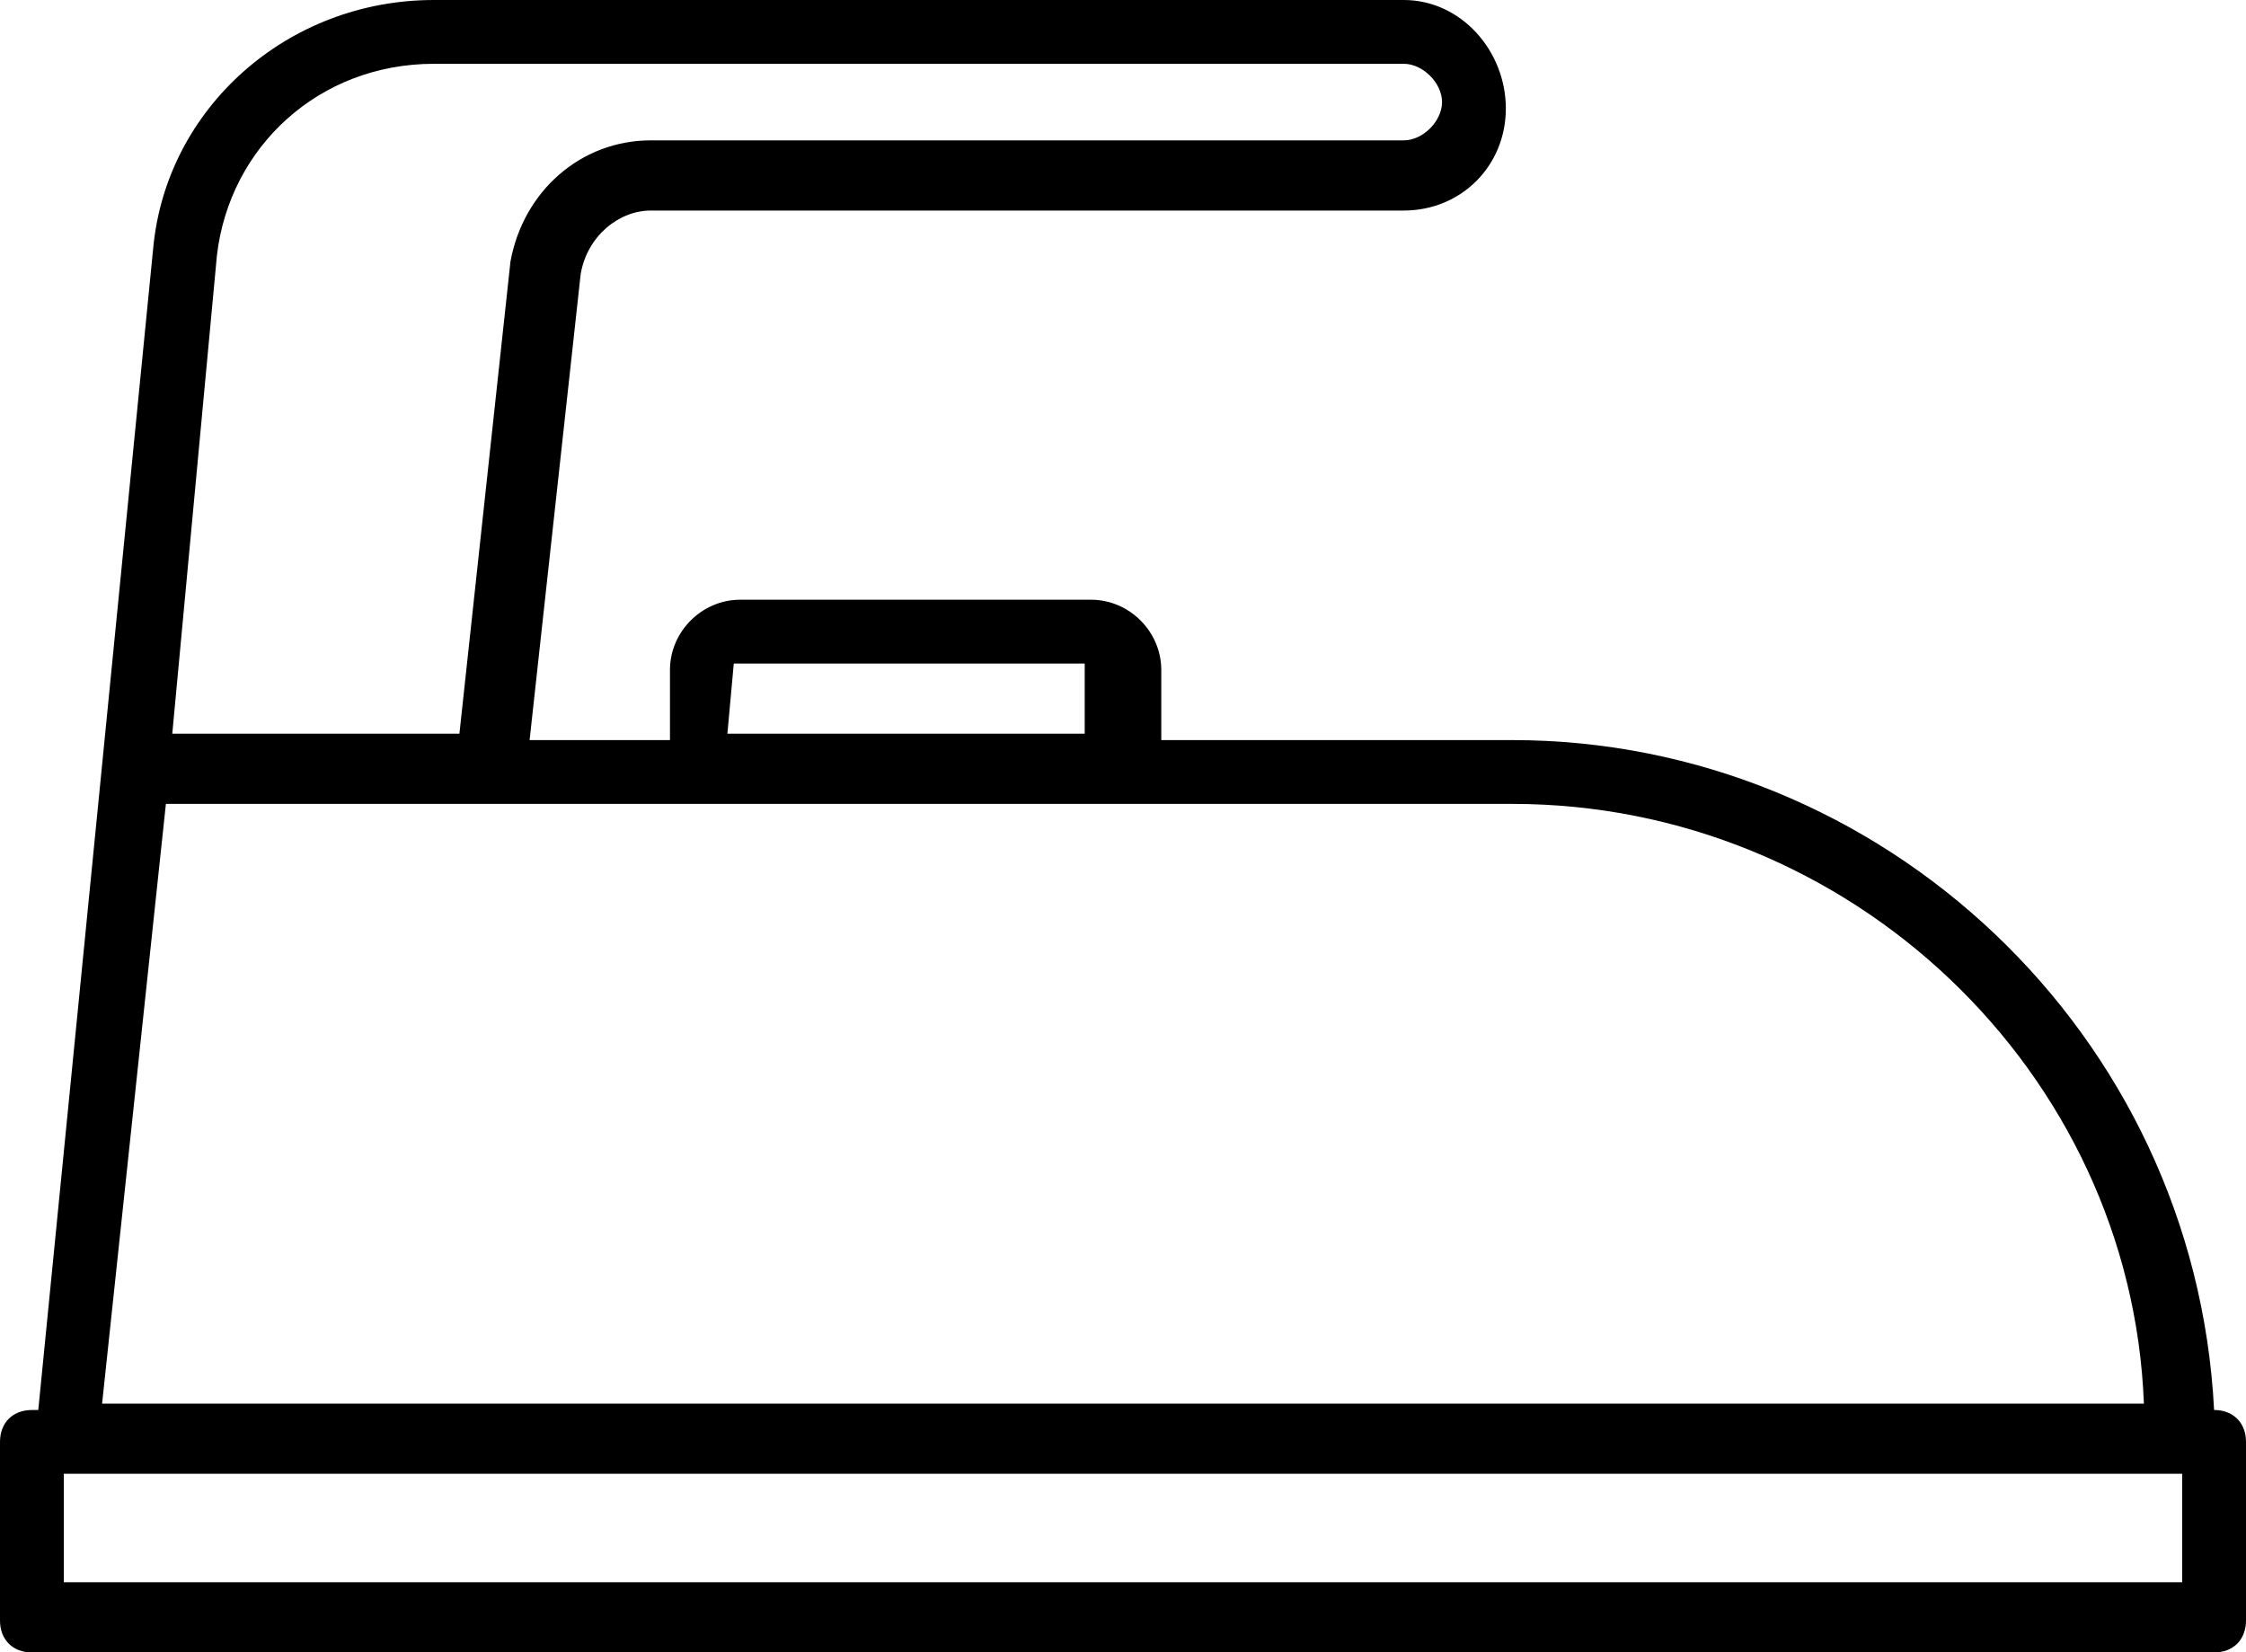 <?xml version="1.0" encoding="utf-8"?>
<!-- Generator: Adobe Illustrator 22.1.0, SVG Export Plug-In . SVG Version: 6.00 Build 0)  -->
<svg version="1.1" id="Calque_1" xmlns="http://www.w3.org/2000/svg" xmlns:xlink="http://www.w3.org/1999/xlink" x="0px" y="0px"
	 viewBox="0 0 35.2 25.9" style="enable-background:new 0 0 35.2 25.9;" xml:space="preserve">
<path id="Tracé_222" d="M34.7,22.1L34.7,22.1c-0.3-5.9-5.2-10.5-11-10.5h-5.5v-1.1c0-0.6-0.5-1.1-1.1-1.1h-5.5
	c-0.6,0-1.1,0.5-1.1,1.1v1.1H8.3l0.8-7.3c0.1-0.6,0.6-1,1.1-1H22c0.9,0,1.6-0.7,1.6-1.6S22.9,0,22,0c0,0,0,0,0,0H6.8
	C4.5,0,2.6,1.7,2.4,3.9L0.6,22.1H0.5c-0.3,0-0.5,0.2-0.5,0.5c0,0,0,0,0,0v2.8c0,0.3,0.2,0.5,0.5,0.5h34.2c0.3,0,0.5-0.2,0.5-0.5
	v-2.8C35.2,22.3,35,22.1,34.7,22.1L34.7,22.1z M11.5,10.4C11.5,10.4,11.5,10.4,11.5,10.4l5.5,0c0,0,0,0,0,0v1.1h-5.6L11.5,10.4z
	 M6.8,1H22c0.3,0,0.6,0.3,0.6,0.6c0,0.3-0.3,0.6-0.6,0.6c0,0,0,0,0,0H10.2c-1.1,0-2,0.8-2.2,1.9l-0.8,7.4H2.7L3.4,4
	C3.6,2.3,5,1,6.8,1L6.8,1z M2.6,12.6h21.1c5.3,0,9.7,4.2,9.9,9.4h-32L2.6,12.6z M34.2,24.8H1v-1.7h33.2V24.8z"/>
</svg>
